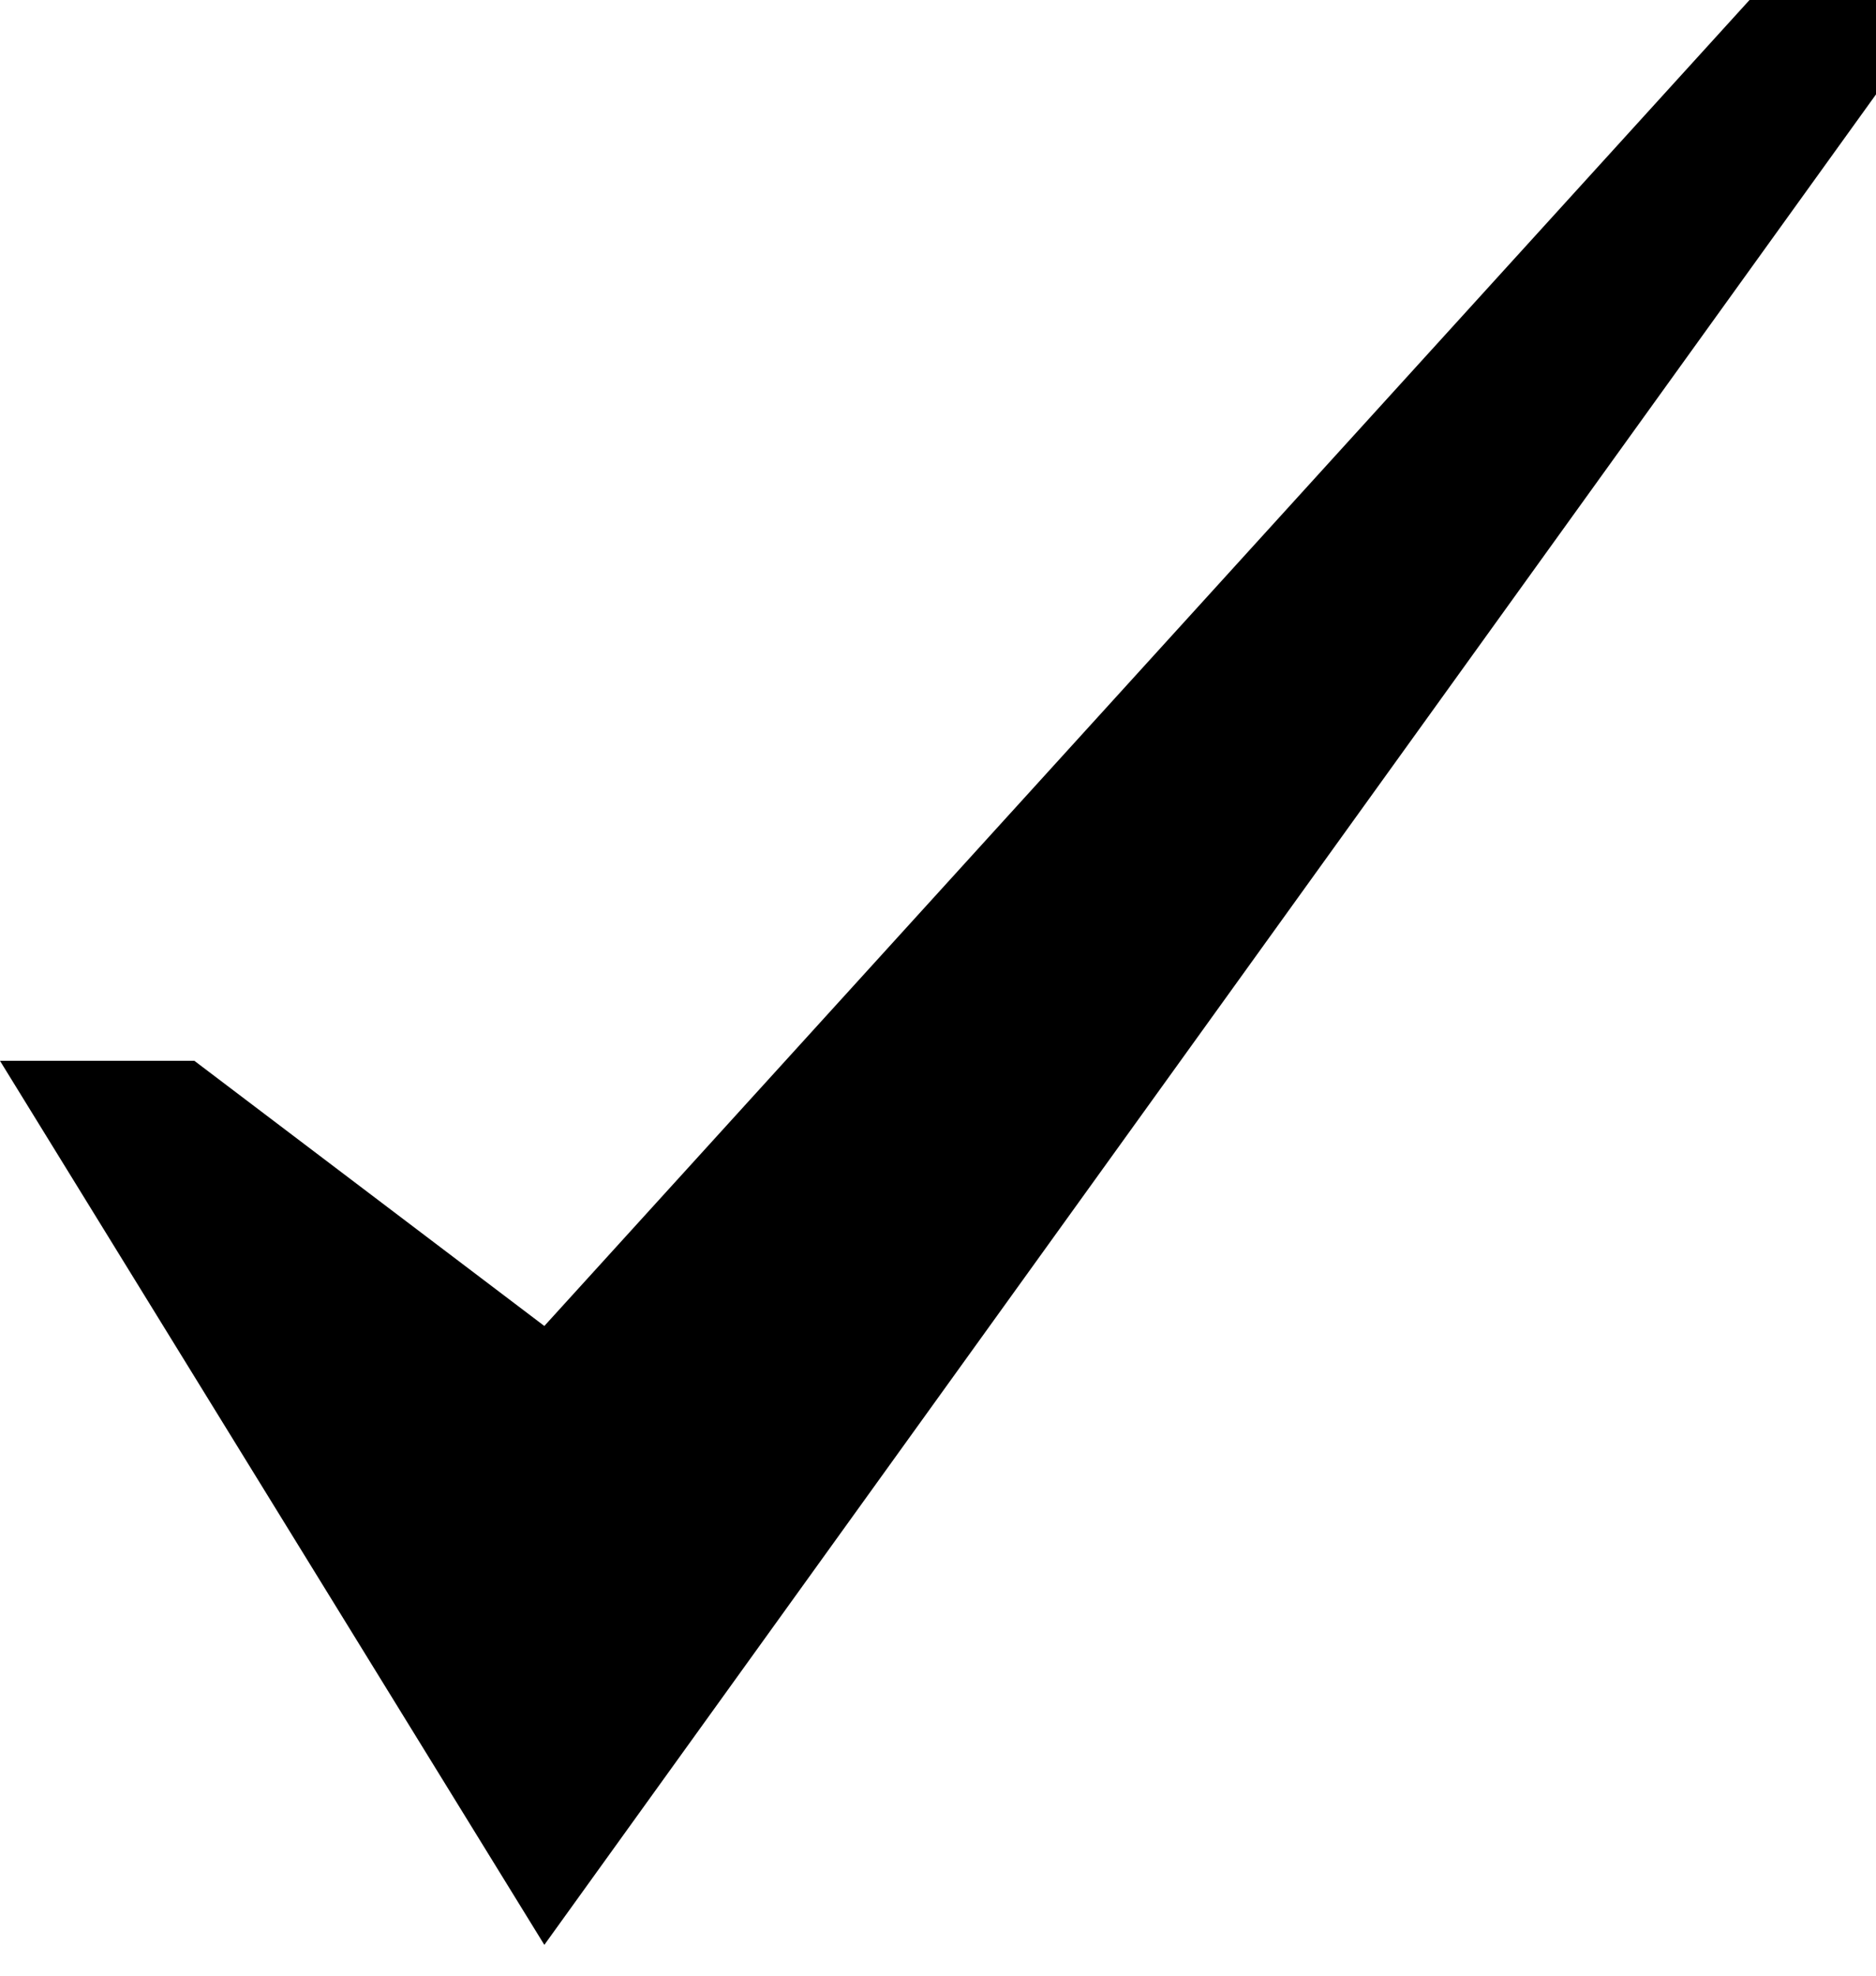 <?xml version="1.0" encoding="UTF-8"?> <svg xmlns="http://www.w3.org/2000/svg" width="19" height="20" viewBox="0 0 19 20" fill="none"> <path d="M17.719 0L5.513 13.423L1.969 10.739H0L5.513 19.688L19.688 0H17.719Z" fill="black"></path> </svg> 